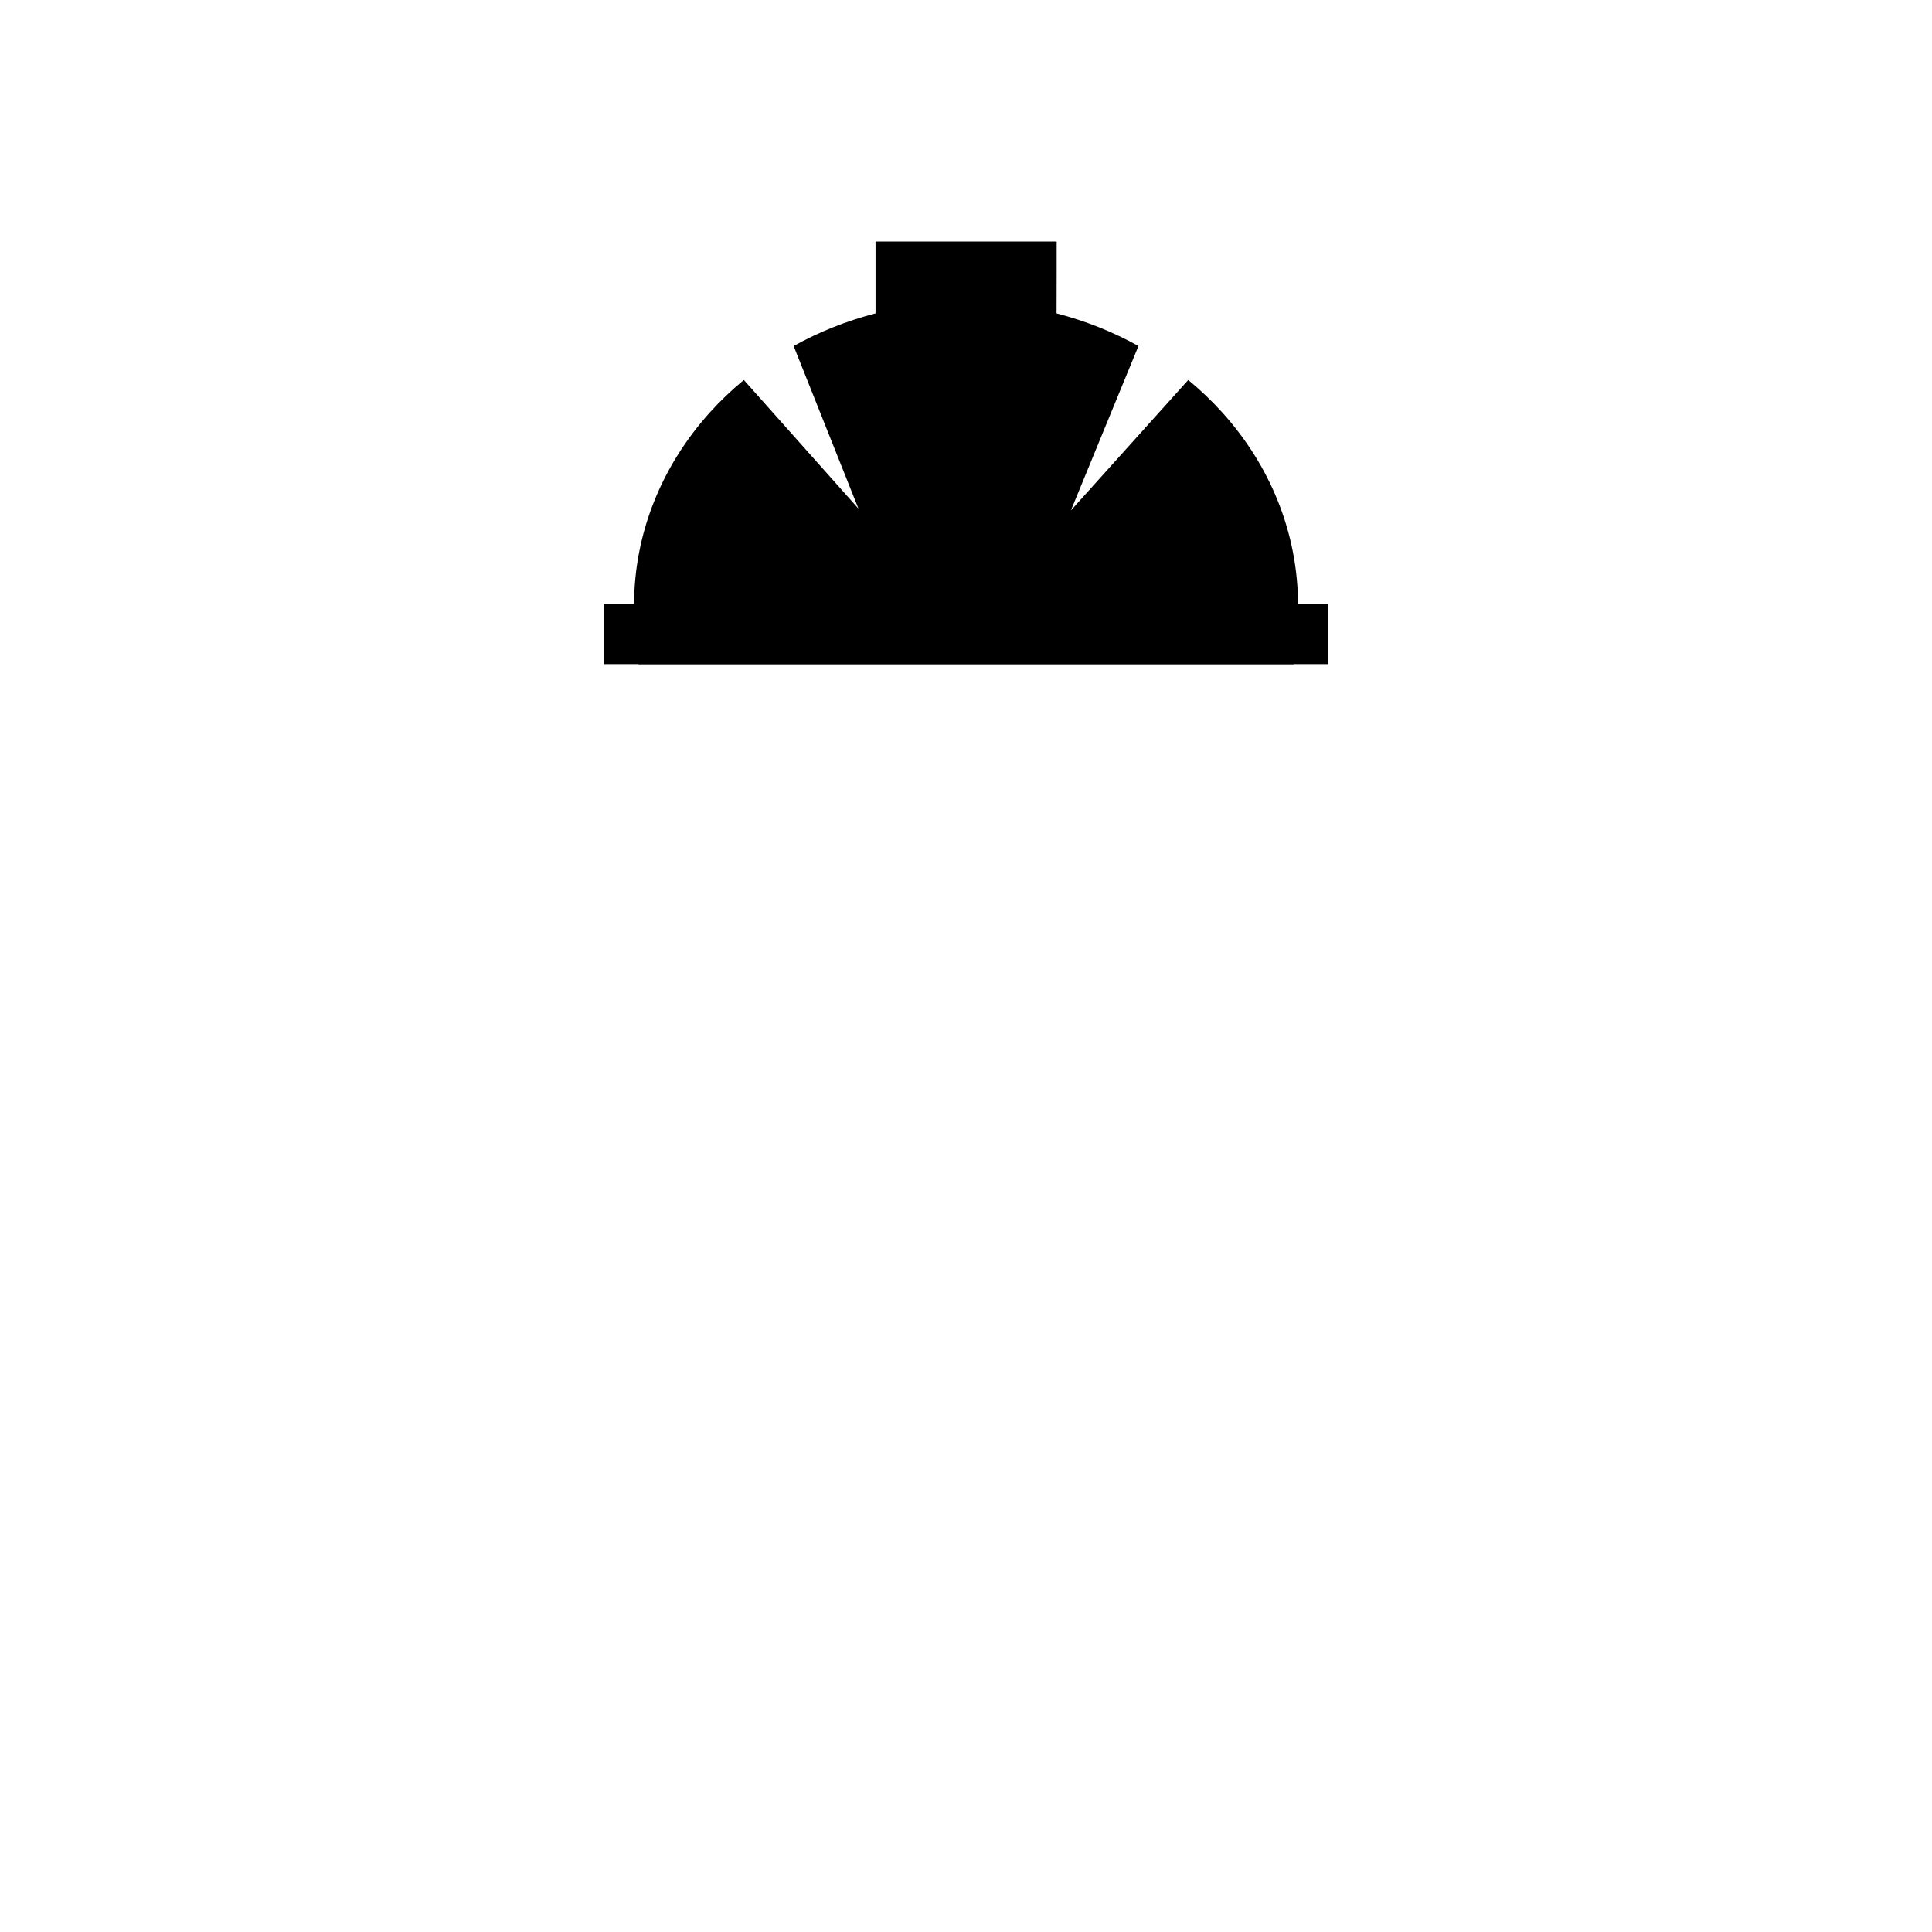 <?xml version="1.0"?>

<!-- Generator: Adobe Illustrator 19.0.0, SVG Export Plug-In . SVG Version: 6.00 Build 0)  -->
<svg version="1.1" id="Ebene_1" xmlns="http://www.w3.org/2000/svg" xmlns:xlink="http://www.w3.org/1999/xlink" x="0px" y="0px" viewBox="726 -604.1 2048 2048" style="enable-background:new 726 -604.1 2048 2048;" xml:space="preserve" width="2048" height="2048">

<g id="Layer_x0020_1">
	<g id="_609077088">
		<path id="_609077400" class="st0" d="M1846-271.9c30.9,8,60,19.7,86.8,34.6L1861.2-63l124.4-138.3c13,10.7,25.1,22.3,36.2,34.6
			c50.2,55.7,80.2,126.9,80.2,204.6c0,4.4-0.2,9.9-0.5,16.4c-0.3,5.6-0.7,11.2-1.3,16.7l0,0l0,0l-2.8,29h-29h-636.8h-29l-2.7-29.1
			l0-0.4l0,0c-0.6-5.5-1-11-1.3-16.5c-0.3-6.4-0.5-11.8-0.5-16.1c0-77.7,30.1-148.9,80.2-204.6c11.1-12.3,23.2-23.9,36.2-34.6
			L1636-64.9l-68.7-172.4c26.8-14.9,55.9-26.6,86.8-34.6v-44.2v-32h32h128h32v32L1846-271.9L1846-271.9z"></path>
		<polygon id="_609077448" class="st0" points="1366,35.9 2134,35.9 2134,99.9 1366,99.9 		"></polygon>
	</g>
</g>
</svg>
